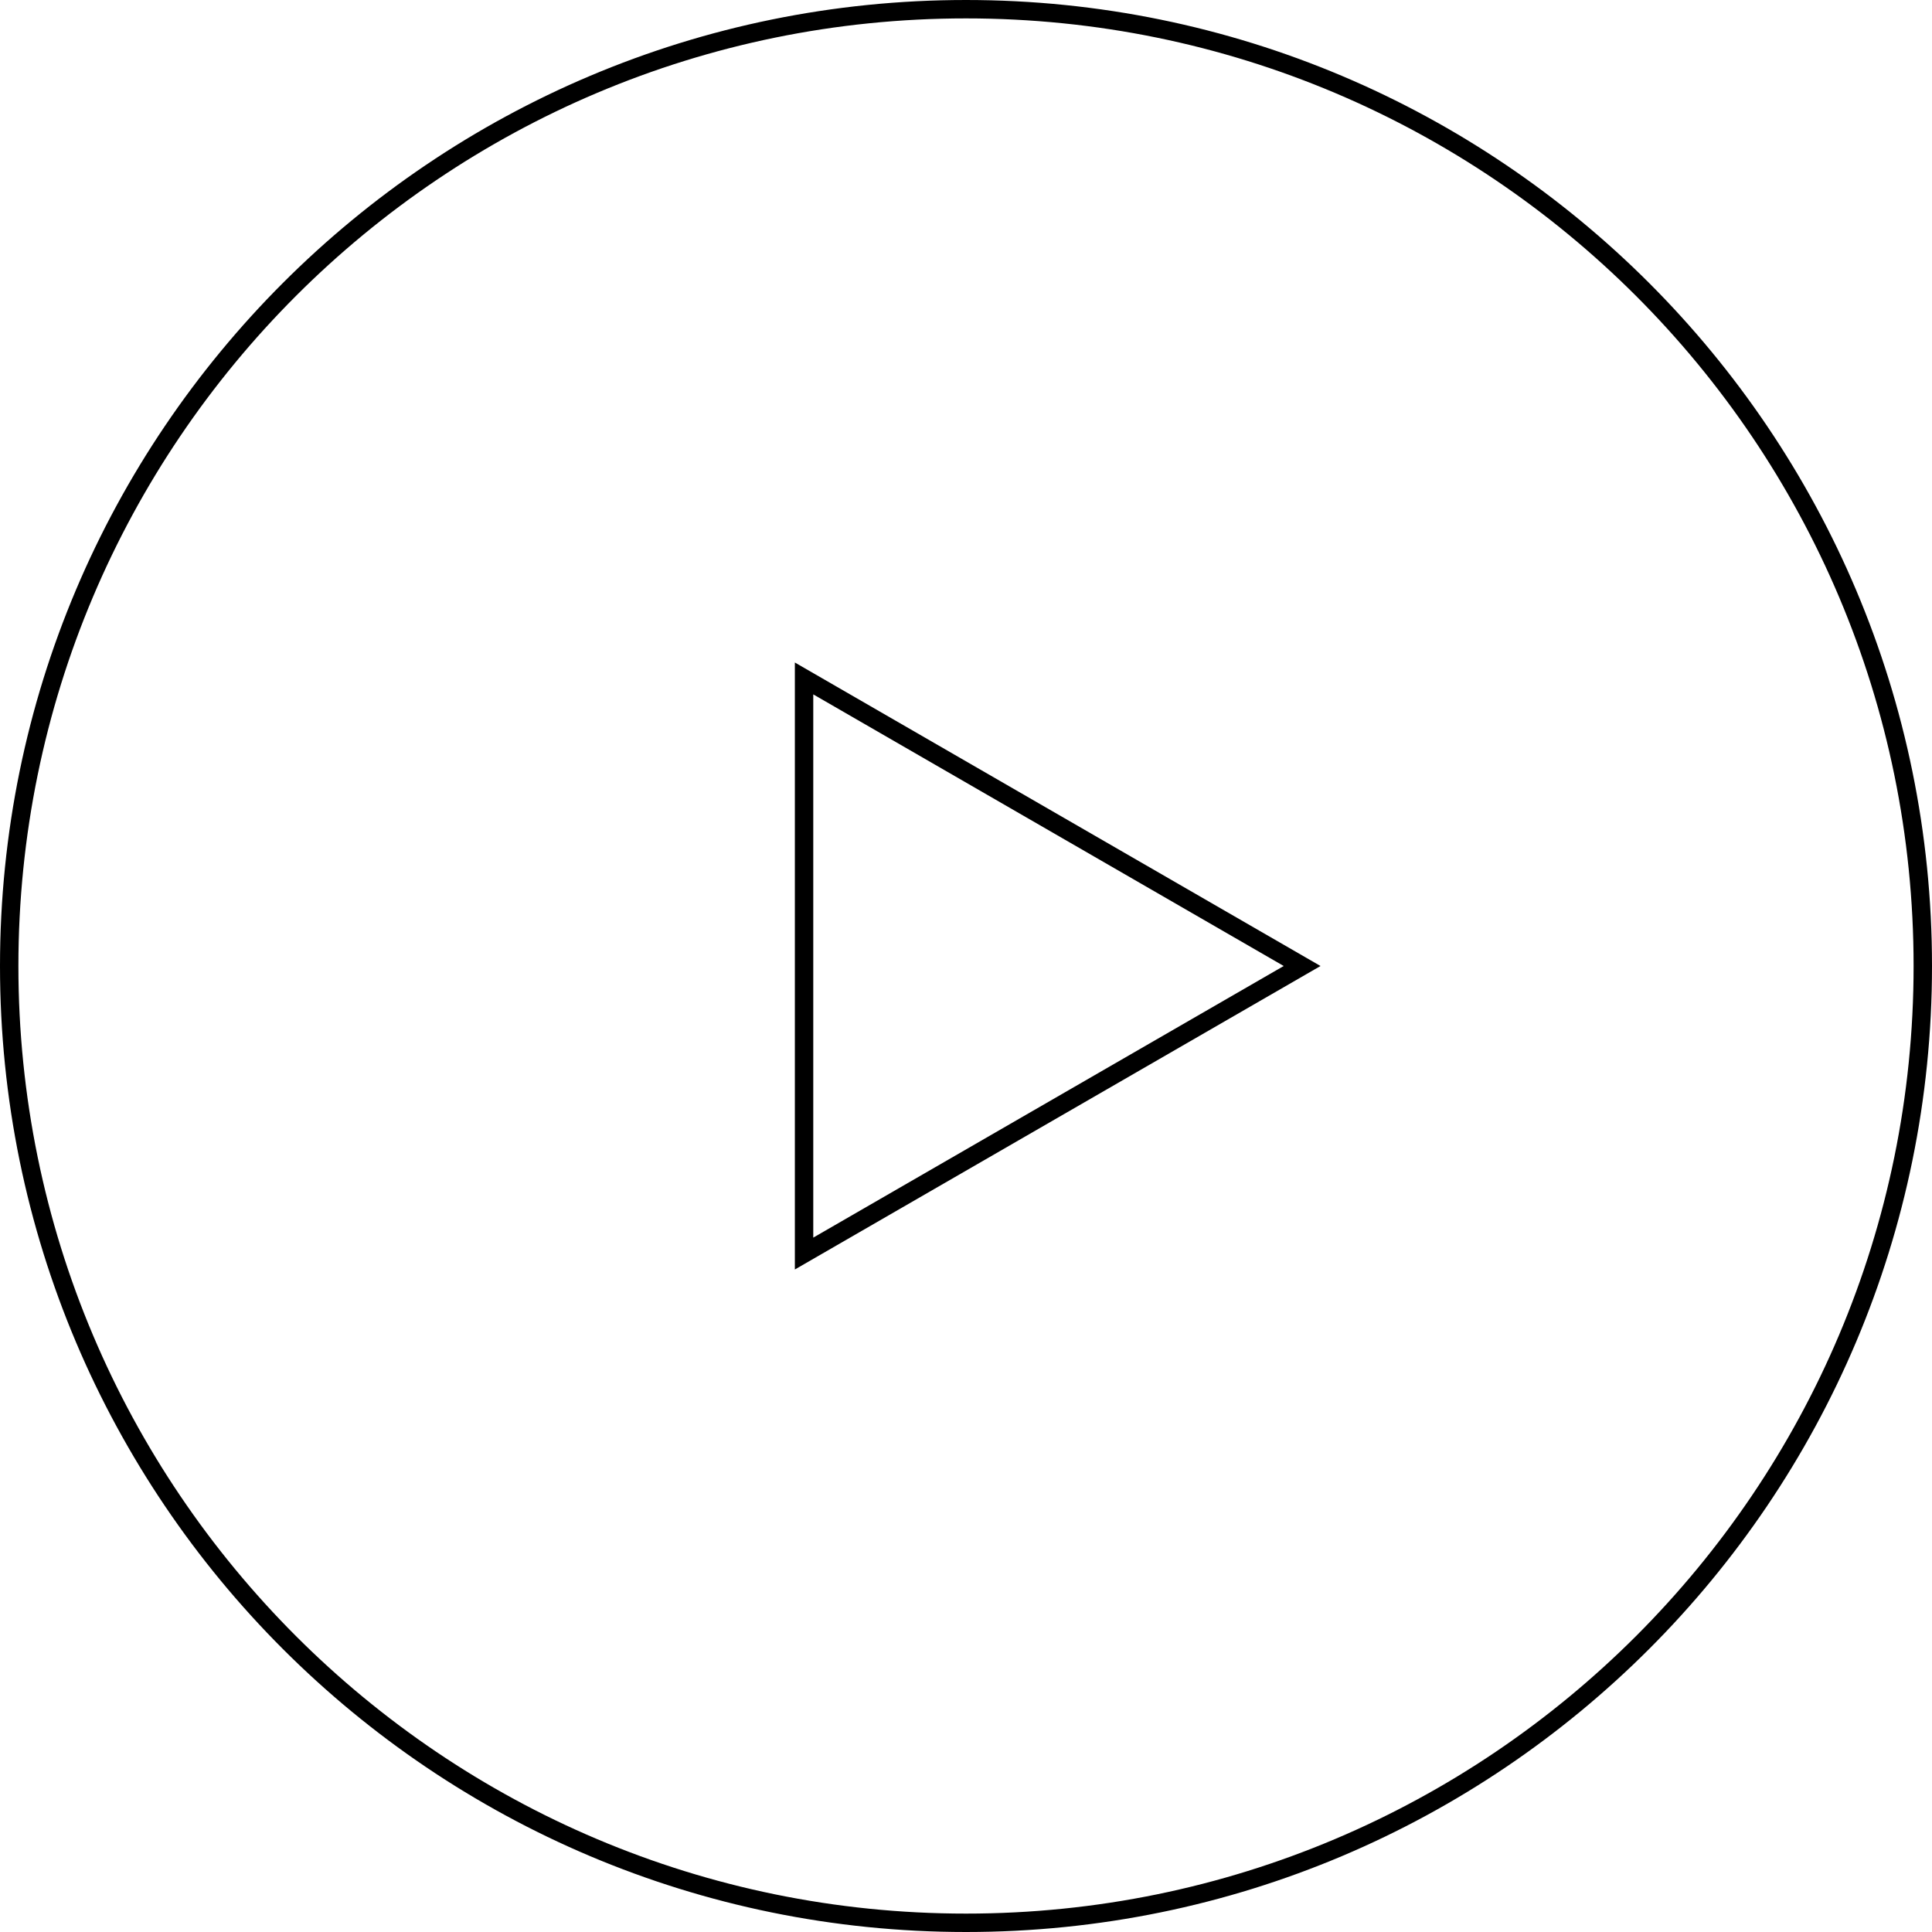 <?xml version="1.0" encoding="UTF-8"?>
<svg width="105px" height="105px" viewBox="0 0 105 105" version="1.1" xmlns="http://www.w3.org/2000/svg" xmlns:xlink="http://www.w3.org/1999/xlink">
    <title>Group 9</title>
    <g id="desktop" stroke="none" stroke-width="1" fill="none" fill-rule="evenodd">
        <g id="22-Style-Guide" transform="translate(-1206, -3277)" stroke="#000000">
            <g id="Group-9" transform="translate(1206.5, 3277.5)">
                <polygon id="Stroke-1" points="70.267 52 43.199 36.372 43.199 67.628"></polygon>
                <path d="M104,52 C104,80.719 80.719,104 52,104 C23.281,104 0,80.719 0,52 C0,23.281 23.281,0 52,0 C80.719,0 104,23.281 104,52 Z" id="Stroke-2"></path>
            </g>
        </g>
    </g>
</svg>